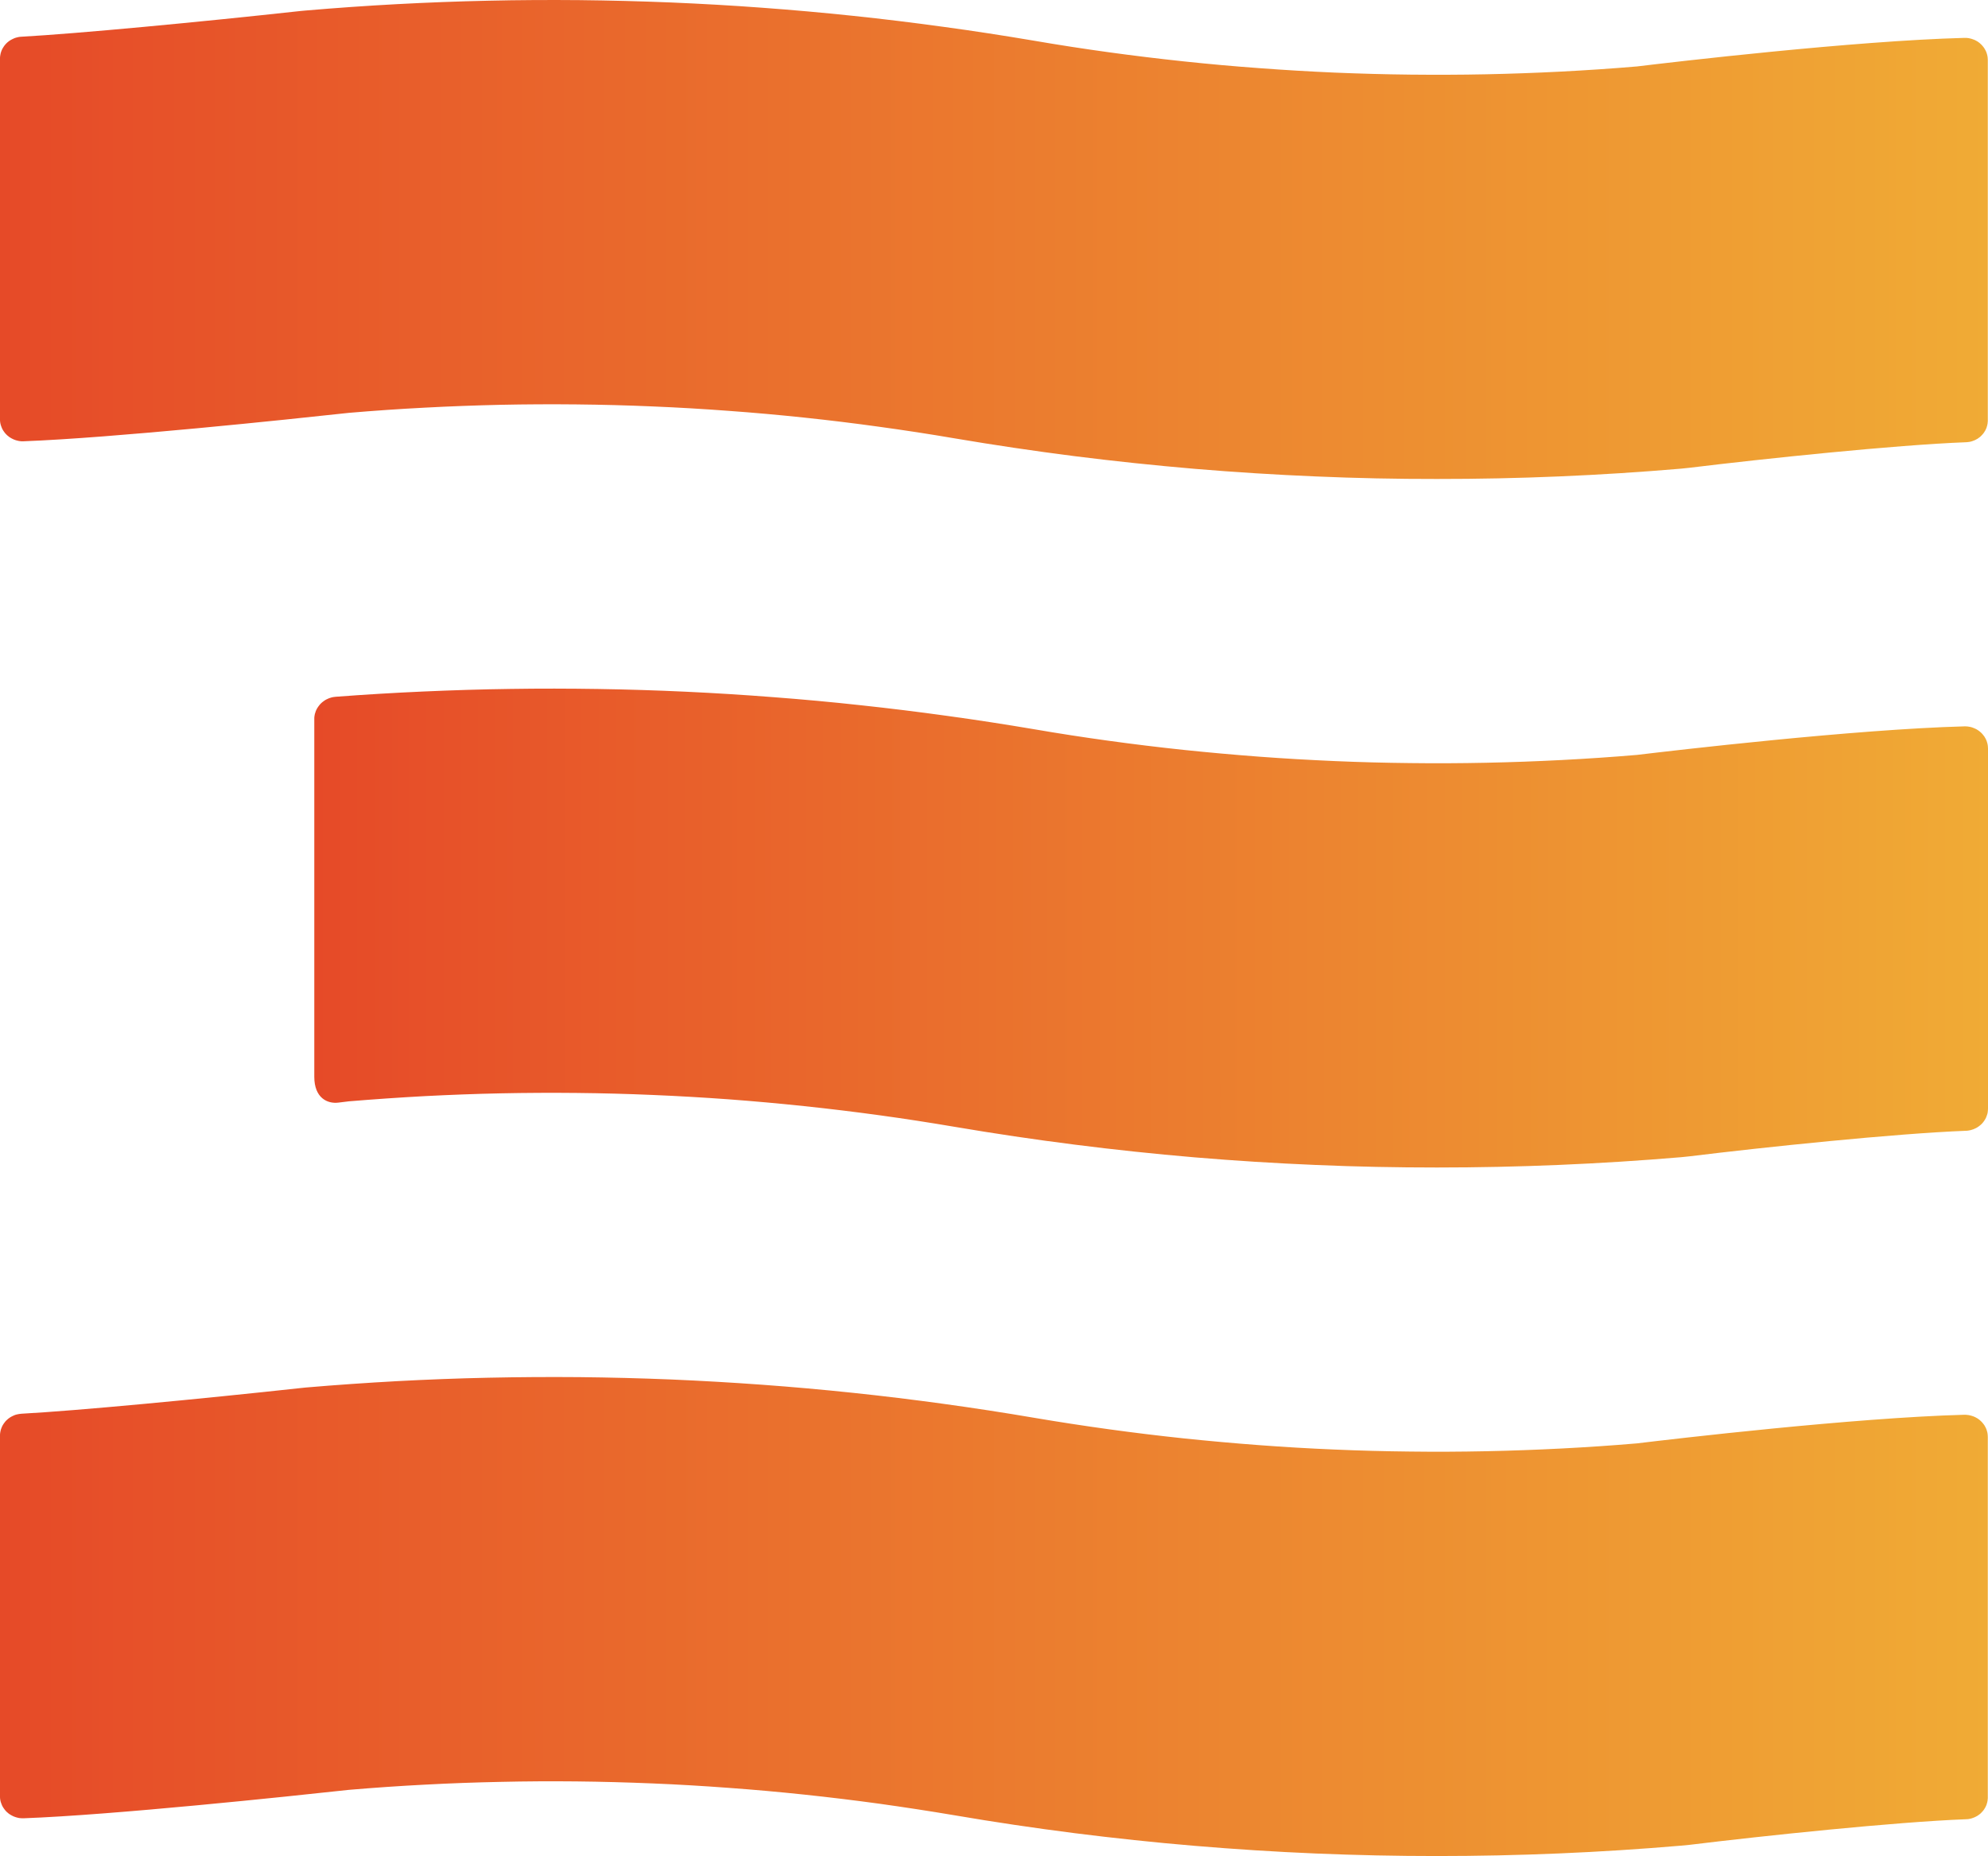 <svg xmlns="http://www.w3.org/2000/svg" xmlns:xlink="http://www.w3.org/1999/xlink" width="30.64" height="28.61" viewBox="0 0 30.64 28.61" fill="none">
<path d="M22.146 7.382C21.523 7.383 20.901 7.37 20.279 7.343C19.657 7.317 19.035 7.278 18.415 7.226C17.794 7.173 17.175 7.108 16.558 7.03C15.94 6.951 15.325 6.86 14.712 6.756C14.327 6.69 13.941 6.631 13.555 6.578C13.168 6.524 12.781 6.477 12.393 6.436C12.005 6.395 11.616 6.36 11.226 6.332C10.837 6.303 10.448 6.28 10.058 6.264C9.668 6.247 9.277 6.237 8.886 6.233C8.496 6.229 8.106 6.231 7.715 6.239C7.325 6.248 6.935 6.262 6.545 6.283C6.155 6.303 5.766 6.33 5.377 6.363C4.45 6.464 1.739 6.75 0.364 6.801C0.358 6.801 0.352 6.801 0.346 6.801C0.34 6.801 0.334 6.801 0.328 6.801C0.322 6.8 0.317 6.8 0.311 6.799C0.305 6.798 0.299 6.797 0.293 6.797C0.287 6.796 0.281 6.795 0.276 6.793C0.27 6.792 0.264 6.791 0.259 6.789C0.253 6.788 0.247 6.786 0.241 6.784C0.236 6.782 0.23 6.78 0.225 6.778C0.219 6.776 0.214 6.774 0.209 6.772C0.203 6.769 0.198 6.767 0.193 6.764C0.187 6.762 0.182 6.759 0.177 6.756C0.172 6.753 0.167 6.75 0.162 6.747C0.157 6.744 0.152 6.741 0.147 6.738C0.142 6.734 0.138 6.731 0.133 6.727C0.128 6.724 0.124 6.72 0.119 6.716C0.115 6.713 0.11 6.709 0.106 6.705C0.102 6.701 0.098 6.697 0.094 6.692C0.09 6.688 0.086 6.684 0.082 6.68C0.078 6.675 0.075 6.671 0.071 6.666C0.067 6.662 0.064 6.657 0.061 6.652C0.057 6.648 0.054 6.643 0.051 6.638C0.048 6.633 0.045 6.628 0.042 6.623C0.04 6.618 0.037 6.613 0.034 6.608C0.032 6.603 0.029 6.597 0.027 6.592C0.025 6.587 0.023 6.582 0.021 6.576C0.019 6.571 0.017 6.565 0.015 6.56C0.013 6.554 0.012 6.549 0.01 6.543C0.009 6.538 0.008 6.532 0.006 6.527C0.005 6.521 0.004 6.516 0.003 6.51C0.003 6.504 0.002 6.499 0.001 6.493C0.001 6.487 0 6.481 0 6.476C0 6.47 0 6.464 0 6.459L0 0.907C0 0.902 0 0.896 0 0.891C0 0.886 0.001 0.88 0.001 0.875C0.002 0.87 0.002 0.864 0.003 0.859C0.004 0.854 0.005 0.848 0.006 0.843C0.007 0.838 0.008 0.833 0.009 0.827C0.01 0.822 0.012 0.817 0.013 0.812C0.015 0.807 0.016 0.801 0.018 0.796C0.02 0.791 0.022 0.786 0.024 0.781C0.026 0.776 0.028 0.771 0.03 0.766C0.033 0.761 0.035 0.757 0.037 0.752C0.04 0.747 0.042 0.742 0.045 0.738C0.048 0.733 0.051 0.728 0.054 0.724C0.056 0.719 0.06 0.715 0.063 0.71C0.066 0.706 0.069 0.702 0.073 0.697C0.076 0.693 0.079 0.689 0.083 0.685C0.087 0.681 0.091 0.677 0.094 0.673C0.098 0.669 0.102 0.665 0.106 0.661C0.11 0.658 0.114 0.654 0.118 0.65C0.122 0.647 0.127 0.643 0.131 0.64C0.135 0.637 0.14 0.633 0.144 0.63C0.149 0.627 0.153 0.624 0.158 0.621C0.163 0.618 0.167 0.615 0.172 0.613C0.177 0.61 0.182 0.607 0.187 0.605C0.192 0.602 0.197 0.6 0.202 0.598C0.207 0.595 0.212 0.593 0.217 0.591C0.222 0.589 0.227 0.587 0.232 0.585C0.238 0.583 0.243 0.582 0.248 0.58C0.254 0.579 0.259 0.577 0.265 0.576C0.27 0.574 0.275 0.573 0.28 0.572C0.286 0.571 0.291 0.57 0.297 0.569C0.302 0.569 0.308 0.568 0.314 0.567C0.319 0.567 0.325 0.566 0.33 0.566C1.187 0.519 3.086 0.339 4.627 0.17L4.713 0.162C5.181 0.122 5.649 0.089 6.117 0.064C6.586 0.039 7.055 0.021 7.524 0.011C7.993 0 8.463 -0.002 8.932 0.002C9.402 0.007 9.871 0.019 10.34 0.038C10.809 0.058 11.277 0.084 11.745 0.119C12.213 0.153 12.681 0.195 13.147 0.244C13.614 0.293 14.08 0.35 14.544 0.414C15.009 0.477 15.473 0.549 15.935 0.627C16.318 0.693 16.702 0.752 17.086 0.805C17.471 0.858 17.857 0.905 18.244 0.946C18.63 0.987 19.017 1.022 19.405 1.05C19.792 1.079 20.181 1.102 20.569 1.119C20.957 1.135 21.346 1.146 21.735 1.15C22.123 1.154 22.512 1.153 22.901 1.145C23.29 1.137 23.678 1.123 24.066 1.103C24.454 1.083 24.842 1.057 25.23 1.024C25.8 0.955 28.574 0.629 30.271 0.584C30.277 0.583 30.283 0.583 30.289 0.584C30.295 0.584 30.301 0.584 30.307 0.584C30.313 0.585 30.319 0.585 30.325 0.586C30.33 0.587 30.336 0.587 30.342 0.588C30.348 0.589 30.354 0.59 30.36 0.592C30.366 0.593 30.371 0.594 30.377 0.596C30.382 0.597 30.388 0.599 30.394 0.601C30.399 0.603 30.405 0.604 30.41 0.607C30.416 0.609 30.421 0.611 30.427 0.613C30.432 0.615 30.438 0.618 30.443 0.62C30.448 0.623 30.453 0.626 30.459 0.629C30.464 0.631 30.469 0.634 30.474 0.637C30.479 0.641 30.484 0.644 30.489 0.647C30.494 0.65 30.498 0.654 30.503 0.657C30.507 0.661 30.512 0.665 30.516 0.668C30.521 0.672 30.525 0.676 30.529 0.68C30.533 0.684 30.538 0.688 30.542 0.692C30.546 0.696 30.55 0.701 30.553 0.705C30.557 0.709 30.561 0.714 30.564 0.718C30.568 0.723 30.572 0.728 30.575 0.732C30.578 0.737 30.581 0.742 30.585 0.747C30.588 0.752 30.591 0.756 30.593 0.761C30.596 0.766 30.599 0.772 30.602 0.777C30.604 0.782 30.607 0.787 30.609 0.792C30.611 0.798 30.613 0.803 30.616 0.808C30.617 0.814 30.619 0.819 30.621 0.824C30.623 0.83 30.624 0.835 30.626 0.841C30.627 0.846 30.629 0.852 30.63 0.858C30.631 0.863 30.632 0.869 30.633 0.875C30.634 0.88 30.635 0.886 30.635 0.891C30.636 0.897 30.636 0.903 30.636 0.909C30.637 0.914 30.637 0.92 30.637 0.926L30.637 6.475C30.637 6.481 30.637 6.486 30.637 6.492C30.637 6.497 30.636 6.503 30.635 6.508C30.635 6.513 30.635 6.519 30.634 6.524C30.633 6.53 30.632 6.535 30.631 6.54C30.63 6.546 30.629 6.551 30.628 6.556C30.626 6.562 30.625 6.567 30.623 6.572C30.622 6.577 30.62 6.583 30.619 6.588C30.617 6.593 30.615 6.598 30.613 6.603C30.61 6.608 30.608 6.613 30.606 6.618C30.604 6.623 30.601 6.628 30.599 6.633C30.596 6.638 30.593 6.642 30.59 6.647C30.588 6.652 30.585 6.656 30.582 6.661C30.579 6.666 30.575 6.67 30.572 6.675C30.569 6.679 30.566 6.683 30.562 6.688C30.558 6.692 30.555 6.696 30.551 6.7C30.547 6.704 30.544 6.708 30.54 6.712C30.536 6.716 30.532 6.72 30.528 6.724C30.524 6.727 30.52 6.731 30.516 6.735C30.511 6.738 30.507 6.742 30.502 6.745C30.498 6.748 30.494 6.752 30.489 6.755C30.484 6.758 30.48 6.761 30.475 6.764C30.47 6.767 30.465 6.77 30.46 6.772C30.455 6.775 30.45 6.777 30.445 6.78C30.44 6.782 30.435 6.785 30.43 6.787C30.425 6.789 30.42 6.791 30.414 6.793C30.409 6.795 30.404 6.797 30.398 6.799C30.393 6.801 30.388 6.802 30.382 6.804C30.377 6.805 30.372 6.806 30.366 6.808C30.36 6.809 30.355 6.81 30.35 6.811C30.344 6.812 30.338 6.813 30.333 6.813C30.327 6.814 30.321 6.815 30.316 6.815C30.31 6.816 30.305 6.816 30.299 6.816C29.205 6.858 27.182 7.07 26.044 7.209L25.91 7.223C24.658 7.33 23.403 7.383 22.146 7.382Z"   fill="url(#linear_fill_31_35)" >
</path>
<path d="M22.146 28.606C21.523 28.606 20.901 28.593 20.279 28.567C19.657 28.541 19.035 28.501 18.415 28.449C17.794 28.397 17.175 28.331 16.558 28.253C15.94 28.174 15.325 28.083 14.712 27.978C14.327 27.913 13.941 27.854 13.555 27.8C13.168 27.747 12.781 27.7 12.393 27.659C12.005 27.618 11.616 27.583 11.226 27.555C10.837 27.526 10.448 27.503 10.058 27.487C9.668 27.471 9.277 27.46 8.886 27.456C8.496 27.452 8.106 27.454 7.715 27.463C7.325 27.471 6.935 27.485 6.545 27.506C6.155 27.526 5.766 27.553 5.377 27.586C4.45 27.687 1.739 27.974 0.364 28.024C0.358 28.024 0.352 28.024 0.346 28.024C0.34 28.024 0.334 28.024 0.328 28.023C0.322 28.023 0.317 28.023 0.311 28.022C0.305 28.021 0.299 28.02 0.293 28.02C0.287 28.018 0.281 28.017 0.276 28.016C0.27 28.015 0.264 28.014 0.259 28.012C0.253 28.011 0.247 28.009 0.242 28.007C0.236 28.005 0.23 28.003 0.225 28.001C0.219 27.999 0.214 27.997 0.209 27.995C0.203 27.992 0.198 27.99 0.193 27.987C0.187 27.985 0.182 27.982 0.177 27.979C0.172 27.977 0.167 27.974 0.162 27.97C0.157 27.967 0.152 27.964 0.147 27.961C0.142 27.957 0.138 27.954 0.133 27.951C0.128 27.947 0.124 27.943 0.119 27.939C0.115 27.936 0.11 27.932 0.106 27.928C0.102 27.924 0.098 27.92 0.094 27.916C0.09 27.912 0.086 27.907 0.082 27.903C0.078 27.898 0.075 27.894 0.071 27.889C0.067 27.885 0.064 27.88 0.061 27.875C0.057 27.871 0.054 27.866 0.051 27.861C0.048 27.856 0.045 27.851 0.042 27.846C0.04 27.841 0.037 27.836 0.034 27.831C0.032 27.826 0.029 27.821 0.027 27.815C0.025 27.81 0.023 27.805 0.021 27.799C0.019 27.794 0.017 27.789 0.015 27.783C0.013 27.778 0.012 27.772 0.01 27.767C0.009 27.761 0.008 27.756 0.006 27.75C0.005 27.744 0.004 27.739 0.003 27.733C0.003 27.727 0.002 27.722 0.001 27.716C0.001 27.71 0 27.705 0 27.699C0 27.693 0 27.688 0 27.682L0 22.13C0 22.125 0 22.12 0 22.114C0 22.109 0.001 22.104 0.001 22.098C0.002 22.093 0.002 22.087 0.003 22.082C0.004 22.077 0.005 22.072 0.006 22.066C0.007 22.061 0.008 22.056 0.009 22.051C0.01 22.045 0.012 22.04 0.013 22.035C0.015 22.03 0.016 22.025 0.018 22.02C0.02 22.015 0.022 22.009 0.024 22.005C0.026 22 0.028 21.994 0.03 21.99C0.033 21.985 0.035 21.98 0.037 21.975C0.04 21.97 0.042 21.966 0.045 21.961C0.048 21.956 0.051 21.952 0.054 21.947C0.056 21.942 0.06 21.938 0.063 21.934C0.066 21.929 0.069 21.925 0.073 21.921C0.076 21.916 0.079 21.912 0.083 21.908C0.087 21.904 0.091 21.9 0.094 21.896C0.098 21.892 0.102 21.888 0.106 21.885C0.11 21.881 0.114 21.877 0.118 21.874C0.122 21.87 0.127 21.867 0.131 21.863C0.135 21.86 0.14 21.857 0.144 21.854C0.149 21.85 0.153 21.847 0.158 21.844C0.163 21.841 0.168 21.839 0.172 21.836C0.177 21.833 0.182 21.831 0.187 21.828C0.192 21.826 0.197 21.823 0.202 21.821C0.207 21.819 0.212 21.816 0.217 21.814C0.222 21.812 0.227 21.81 0.232 21.808C0.238 21.807 0.243 21.805 0.248 21.803C0.254 21.802 0.259 21.8 0.265 21.799C0.27 21.798 0.275 21.797 0.28 21.796C0.286 21.794 0.291 21.794 0.297 21.793C0.302 21.792 0.308 21.791 0.314 21.791C0.319 21.79 0.325 21.79 0.33 21.789C1.187 21.743 3.086 21.562 4.627 21.394L4.713 21.385C5.181 21.345 5.649 21.313 6.117 21.287C6.586 21.262 7.055 21.244 7.524 21.234C7.993 21.224 8.463 21.221 8.932 21.225C9.402 21.23 9.871 21.242 10.34 21.261C10.809 21.281 11.277 21.308 11.745 21.342C12.213 21.376 12.681 21.418 13.147 21.467C13.614 21.516 14.08 21.573 14.544 21.637C15.009 21.701 15.473 21.772 15.935 21.851C16.318 21.916 16.702 21.975 17.087 22.028C17.471 22.081 17.857 22.128 18.244 22.169C18.63 22.209 19.017 22.244 19.405 22.273C19.792 22.302 20.181 22.325 20.569 22.341C20.958 22.358 21.346 22.368 21.735 22.372C22.123 22.377 22.512 22.375 22.901 22.367C23.29 22.359 23.678 22.345 24.066 22.325C24.455 22.305 24.843 22.279 25.23 22.246C25.8 22.177 28.574 21.851 30.271 21.805C30.277 21.805 30.283 21.805 30.289 21.805C30.295 21.805 30.301 21.806 30.307 21.806C30.313 21.806 30.319 21.807 30.325 21.808C30.33 21.808 30.336 21.809 30.342 21.81C30.348 21.811 30.354 21.812 30.36 21.814C30.366 21.815 30.371 21.816 30.377 21.818C30.382 21.819 30.388 21.821 30.394 21.823C30.399 21.824 30.405 21.826 30.41 21.828C30.416 21.831 30.421 21.833 30.427 21.835C30.432 21.837 30.438 21.84 30.443 21.842C30.448 21.845 30.453 21.848 30.459 21.851C30.464 21.853 30.469 21.856 30.474 21.859C30.479 21.863 30.484 21.866 30.489 21.869C30.494 21.872 30.498 21.876 30.503 21.879C30.507 21.883 30.512 21.887 30.516 21.89C30.521 21.894 30.525 21.898 30.529 21.902C30.534 21.906 30.538 21.91 30.542 21.914C30.546 21.918 30.55 21.922 30.553 21.927C30.557 21.931 30.561 21.936 30.564 21.94C30.568 21.945 30.572 21.949 30.575 21.954C30.578 21.959 30.581 21.964 30.585 21.968C30.588 21.973 30.591 21.978 30.593 21.983C30.596 21.988 30.599 21.994 30.602 21.999C30.604 22.004 30.607 22.009 30.609 22.014C30.611 22.019 30.613 22.025 30.616 22.03C30.617 22.035 30.619 22.041 30.621 22.046C30.623 22.052 30.624 22.057 30.626 22.063C30.627 22.068 30.629 22.074 30.63 22.079C30.631 22.085 30.632 22.091 30.633 22.096C30.634 22.102 30.635 22.108 30.635 22.113C30.636 22.119 30.636 22.125 30.636 22.13C30.637 22.136 30.637 22.142 30.637 22.148L30.637 27.698C30.637 27.704 30.637 27.709 30.637 27.715C30.637 27.72 30.636 27.725 30.635 27.731C30.635 27.736 30.635 27.742 30.634 27.747C30.633 27.753 30.632 27.758 30.631 27.763C30.63 27.769 30.629 27.774 30.628 27.779C30.626 27.785 30.625 27.79 30.623 27.795C30.622 27.8 30.62 27.805 30.619 27.811C30.617 27.816 30.615 27.821 30.613 27.826C30.61 27.831 30.608 27.836 30.606 27.841C30.604 27.846 30.601 27.851 30.599 27.856C30.596 27.86 30.593 27.865 30.59 27.87C30.588 27.875 30.585 27.879 30.582 27.884C30.579 27.889 30.575 27.893 30.572 27.898C30.569 27.902 30.566 27.906 30.562 27.911C30.558 27.915 30.555 27.919 30.551 27.923C30.547 27.927 30.544 27.931 30.54 27.935C30.536 27.939 30.532 27.943 30.528 27.947C30.524 27.951 30.52 27.954 30.516 27.958C30.511 27.961 30.507 27.965 30.502 27.968C30.498 27.971 30.494 27.975 30.489 27.978C30.484 27.981 30.48 27.984 30.475 27.987C30.47 27.99 30.465 27.993 30.46 27.995C30.455 27.998 30.45 28.001 30.445 28.003C30.44 28.006 30.435 28.008 30.43 28.01C30.425 28.012 30.42 28.014 30.414 28.016C30.409 28.018 30.404 28.02 30.398 28.022C30.393 28.024 30.388 28.025 30.382 28.027C30.377 28.028 30.372 28.03 30.366 28.031C30.36 28.032 30.355 28.033 30.35 28.034C30.344 28.035 30.338 28.036 30.333 28.037C30.327 28.037 30.322 28.038 30.316 28.038C30.31 28.039 30.305 28.039 30.299 28.039C29.205 28.081 27.182 28.294 26.044 28.433L25.91 28.446C24.658 28.553 23.403 28.606 22.146 28.606Z"   fill="url(#linear_fill_31_36)" >
</path>
<path d="M25.23 11.635C24.843 11.668 24.455 11.694 24.066 11.714C23.678 11.734 23.29 11.748 22.901 11.756C22.513 11.764 22.124 11.766 21.735 11.761C21.346 11.757 20.958 11.747 20.57 11.73C20.181 11.713 19.793 11.691 19.406 11.662C19.018 11.633 18.631 11.598 18.245 11.558C17.858 11.517 17.472 11.47 17.087 11.417C16.703 11.364 16.319 11.305 15.936 11.239C15.492 11.164 15.048 11.095 14.602 11.034C14.157 10.972 13.71 10.917 13.263 10.869C12.816 10.82 12.367 10.779 11.919 10.745C11.47 10.71 11.021 10.682 10.571 10.661C10.121 10.64 9.671 10.626 9.222 10.619C8.771 10.612 8.321 10.611 7.871 10.618C7.421 10.624 6.971 10.638 6.521 10.658C6.072 10.678 5.622 10.705 5.173 10.739C5.168 10.739 5.163 10.74 5.157 10.741C5.152 10.741 5.146 10.742 5.141 10.743C5.135 10.744 5.129 10.745 5.124 10.746C5.119 10.748 5.113 10.749 5.108 10.75C5.102 10.752 5.097 10.753 5.092 10.755C5.087 10.756 5.081 10.758 5.076 10.76C5.071 10.762 5.066 10.764 5.061 10.766C5.056 10.768 5.051 10.77 5.046 10.773C5.04 10.775 5.035 10.778 5.031 10.78C5.026 10.783 5.021 10.785 5.016 10.788C5.012 10.791 5.007 10.794 5.002 10.797C4.998 10.8 4.993 10.803 4.989 10.806C4.984 10.809 4.98 10.813 4.976 10.816C4.971 10.819 4.967 10.823 4.963 10.826C4.959 10.83 4.955 10.834 4.95 10.838C4.947 10.841 4.943 10.845 4.939 10.849C4.935 10.853 4.932 10.857 4.928 10.861C4.924 10.865 4.921 10.869 4.918 10.874C4.914 10.878 4.911 10.882 4.908 10.887C4.905 10.891 4.902 10.896 4.899 10.9C4.896 10.905 4.893 10.909 4.89 10.914C4.887 10.918 4.885 10.923 4.882 10.928C4.88 10.933 4.877 10.938 4.875 10.943C4.873 10.947 4.871 10.952 4.868 10.957C4.866 10.962 4.865 10.967 4.863 10.973C4.861 10.977 4.859 10.983 4.858 10.988C4.856 10.993 4.855 10.998 4.853 11.003C4.852 11.009 4.851 11.014 4.85 11.019C4.849 11.024 4.848 11.03 4.847 11.035C4.846 11.04 4.846 11.046 4.845 11.051C4.845 11.056 4.845 11.062 4.844 11.067C4.844 11.072 4.844 11.078 4.844 11.083L4.844 16.596C4.844 16.922 5.046 17.015 5.215 16.994C5.264 16.988 5.271 16.986 5.378 16.974C5.767 16.942 6.157 16.915 6.546 16.894C6.936 16.874 7.326 16.859 7.717 16.851C8.107 16.843 8.498 16.841 8.888 16.845C9.279 16.849 9.669 16.859 10.059 16.876C10.449 16.892 10.839 16.915 11.228 16.943C11.617 16.972 12.006 17.007 12.394 17.048C12.783 17.089 13.17 17.136 13.556 17.189C13.943 17.242 14.329 17.302 14.713 17.367C15.326 17.471 15.942 17.563 16.559 17.641C17.177 17.72 17.796 17.785 18.416 17.838C19.037 17.89 19.658 17.929 20.28 17.955C20.902 17.982 21.525 17.994 22.148 17.994C23.403 17.994 24.658 17.941 25.913 17.835L26.047 17.821C27.185 17.681 29.208 17.47 30.302 17.428C30.307 17.427 30.313 17.427 30.319 17.427C30.324 17.426 30.33 17.425 30.336 17.425C30.341 17.424 30.347 17.423 30.352 17.422C30.358 17.421 30.363 17.42 30.369 17.419C30.374 17.417 30.379 17.416 30.385 17.414C30.39 17.413 30.396 17.411 30.401 17.409C30.406 17.408 30.412 17.406 30.417 17.404C30.422 17.402 30.427 17.4 30.432 17.397C30.437 17.395 30.442 17.393 30.448 17.39C30.453 17.388 30.457 17.385 30.462 17.383C30.467 17.38 30.472 17.377 30.477 17.374C30.482 17.371 30.486 17.368 30.491 17.365C30.495 17.362 30.5 17.359 30.504 17.355C30.509 17.352 30.513 17.349 30.517 17.345C30.521 17.341 30.526 17.338 30.53 17.334C30.534 17.33 30.538 17.326 30.542 17.323C30.546 17.319 30.549 17.315 30.553 17.311C30.557 17.306 30.561 17.302 30.564 17.298C30.567 17.294 30.571 17.29 30.574 17.285C30.577 17.281 30.58 17.276 30.583 17.272C30.587 17.267 30.59 17.262 30.592 17.258C30.595 17.253 30.598 17.248 30.6 17.244C30.603 17.239 30.605 17.234 30.608 17.229C30.61 17.224 30.612 17.219 30.614 17.214C30.616 17.209 30.619 17.204 30.62 17.199C30.622 17.194 30.624 17.188 30.625 17.183C30.627 17.178 30.628 17.173 30.63 17.168C30.631 17.162 30.632 17.157 30.634 17.152C30.634 17.146 30.636 17.141 30.636 17.136C30.637 17.13 30.638 17.125 30.638 17.119C30.639 17.114 30.639 17.109 30.639 17.103C30.64 17.098 30.64 17.092 30.64 17.087L30.64 11.537C30.64 11.531 30.64 11.526 30.639 11.52C30.639 11.514 30.639 11.509 30.638 11.503C30.637 11.497 30.637 11.492 30.636 11.486C30.635 11.48 30.634 11.475 30.633 11.469C30.632 11.464 30.63 11.458 30.629 11.453C30.627 11.447 30.626 11.441 30.624 11.436C30.622 11.431 30.62 11.425 30.619 11.42C30.616 11.414 30.614 11.409 30.612 11.404C30.61 11.399 30.607 11.393 30.605 11.388C30.602 11.383 30.599 11.378 30.596 11.373C30.594 11.368 30.591 11.363 30.588 11.358C30.584 11.353 30.581 11.348 30.578 11.344C30.575 11.339 30.571 11.334 30.567 11.33C30.564 11.325 30.56 11.321 30.556 11.316C30.553 11.312 30.549 11.308 30.545 11.304C30.541 11.3 30.537 11.295 30.532 11.291C30.528 11.287 30.524 11.284 30.519 11.28C30.515 11.276 30.51 11.272 30.506 11.269C30.501 11.265 30.496 11.262 30.492 11.259C30.487 11.255 30.482 11.252 30.477 11.249C30.472 11.246 30.467 11.243 30.462 11.24C30.456 11.237 30.451 11.235 30.446 11.232C30.441 11.229 30.435 11.227 30.43 11.225C30.424 11.222 30.419 11.22 30.413 11.218C30.408 11.216 30.402 11.214 30.397 11.212C30.391 11.21 30.385 11.209 30.38 11.207C30.374 11.206 30.369 11.204 30.363 11.203C30.357 11.202 30.351 11.201 30.345 11.2C30.339 11.199 30.333 11.198 30.328 11.197C30.322 11.197 30.316 11.196 30.31 11.196C30.304 11.195 30.298 11.195 30.292 11.195C30.286 11.195 30.28 11.195 30.274 11.195C28.574 11.241 25.8 11.567 25.23 11.635Z"   fill="url(#linear_fill_31_37)" >
</path>
<defs>
<linearGradient id="linear_fill_31_35" x1="0.001" y1="3.692" x2="30.637" y2="3.692" gradientUnits="userSpaceOnUse">
<stop offset="0" stop-color="#E64A28"  />
<stop offset="1" stop-color="#F0AB35"  />
</linearGradient>
<linearGradient id="linear_fill_31_36" x1="0.001" y1="24.915" x2="30.637" y2="24.915" gradientUnits="userSpaceOnUse">
<stop offset="0" stop-color="#E64A28"  />
<stop offset="1" stop-color="#F0AB35"  />
</linearGradient>
<linearGradient id="linear_fill_31_37" x1="4.845" y1="14.304" x2="30.64" y2="14.304" gradientUnits="userSpaceOnUse">
<stop offset="0" stop-color="#E64A28"  />
<stop offset="1" stop-color="#F0AB35"  />
</linearGradient>
</defs>
</svg>
